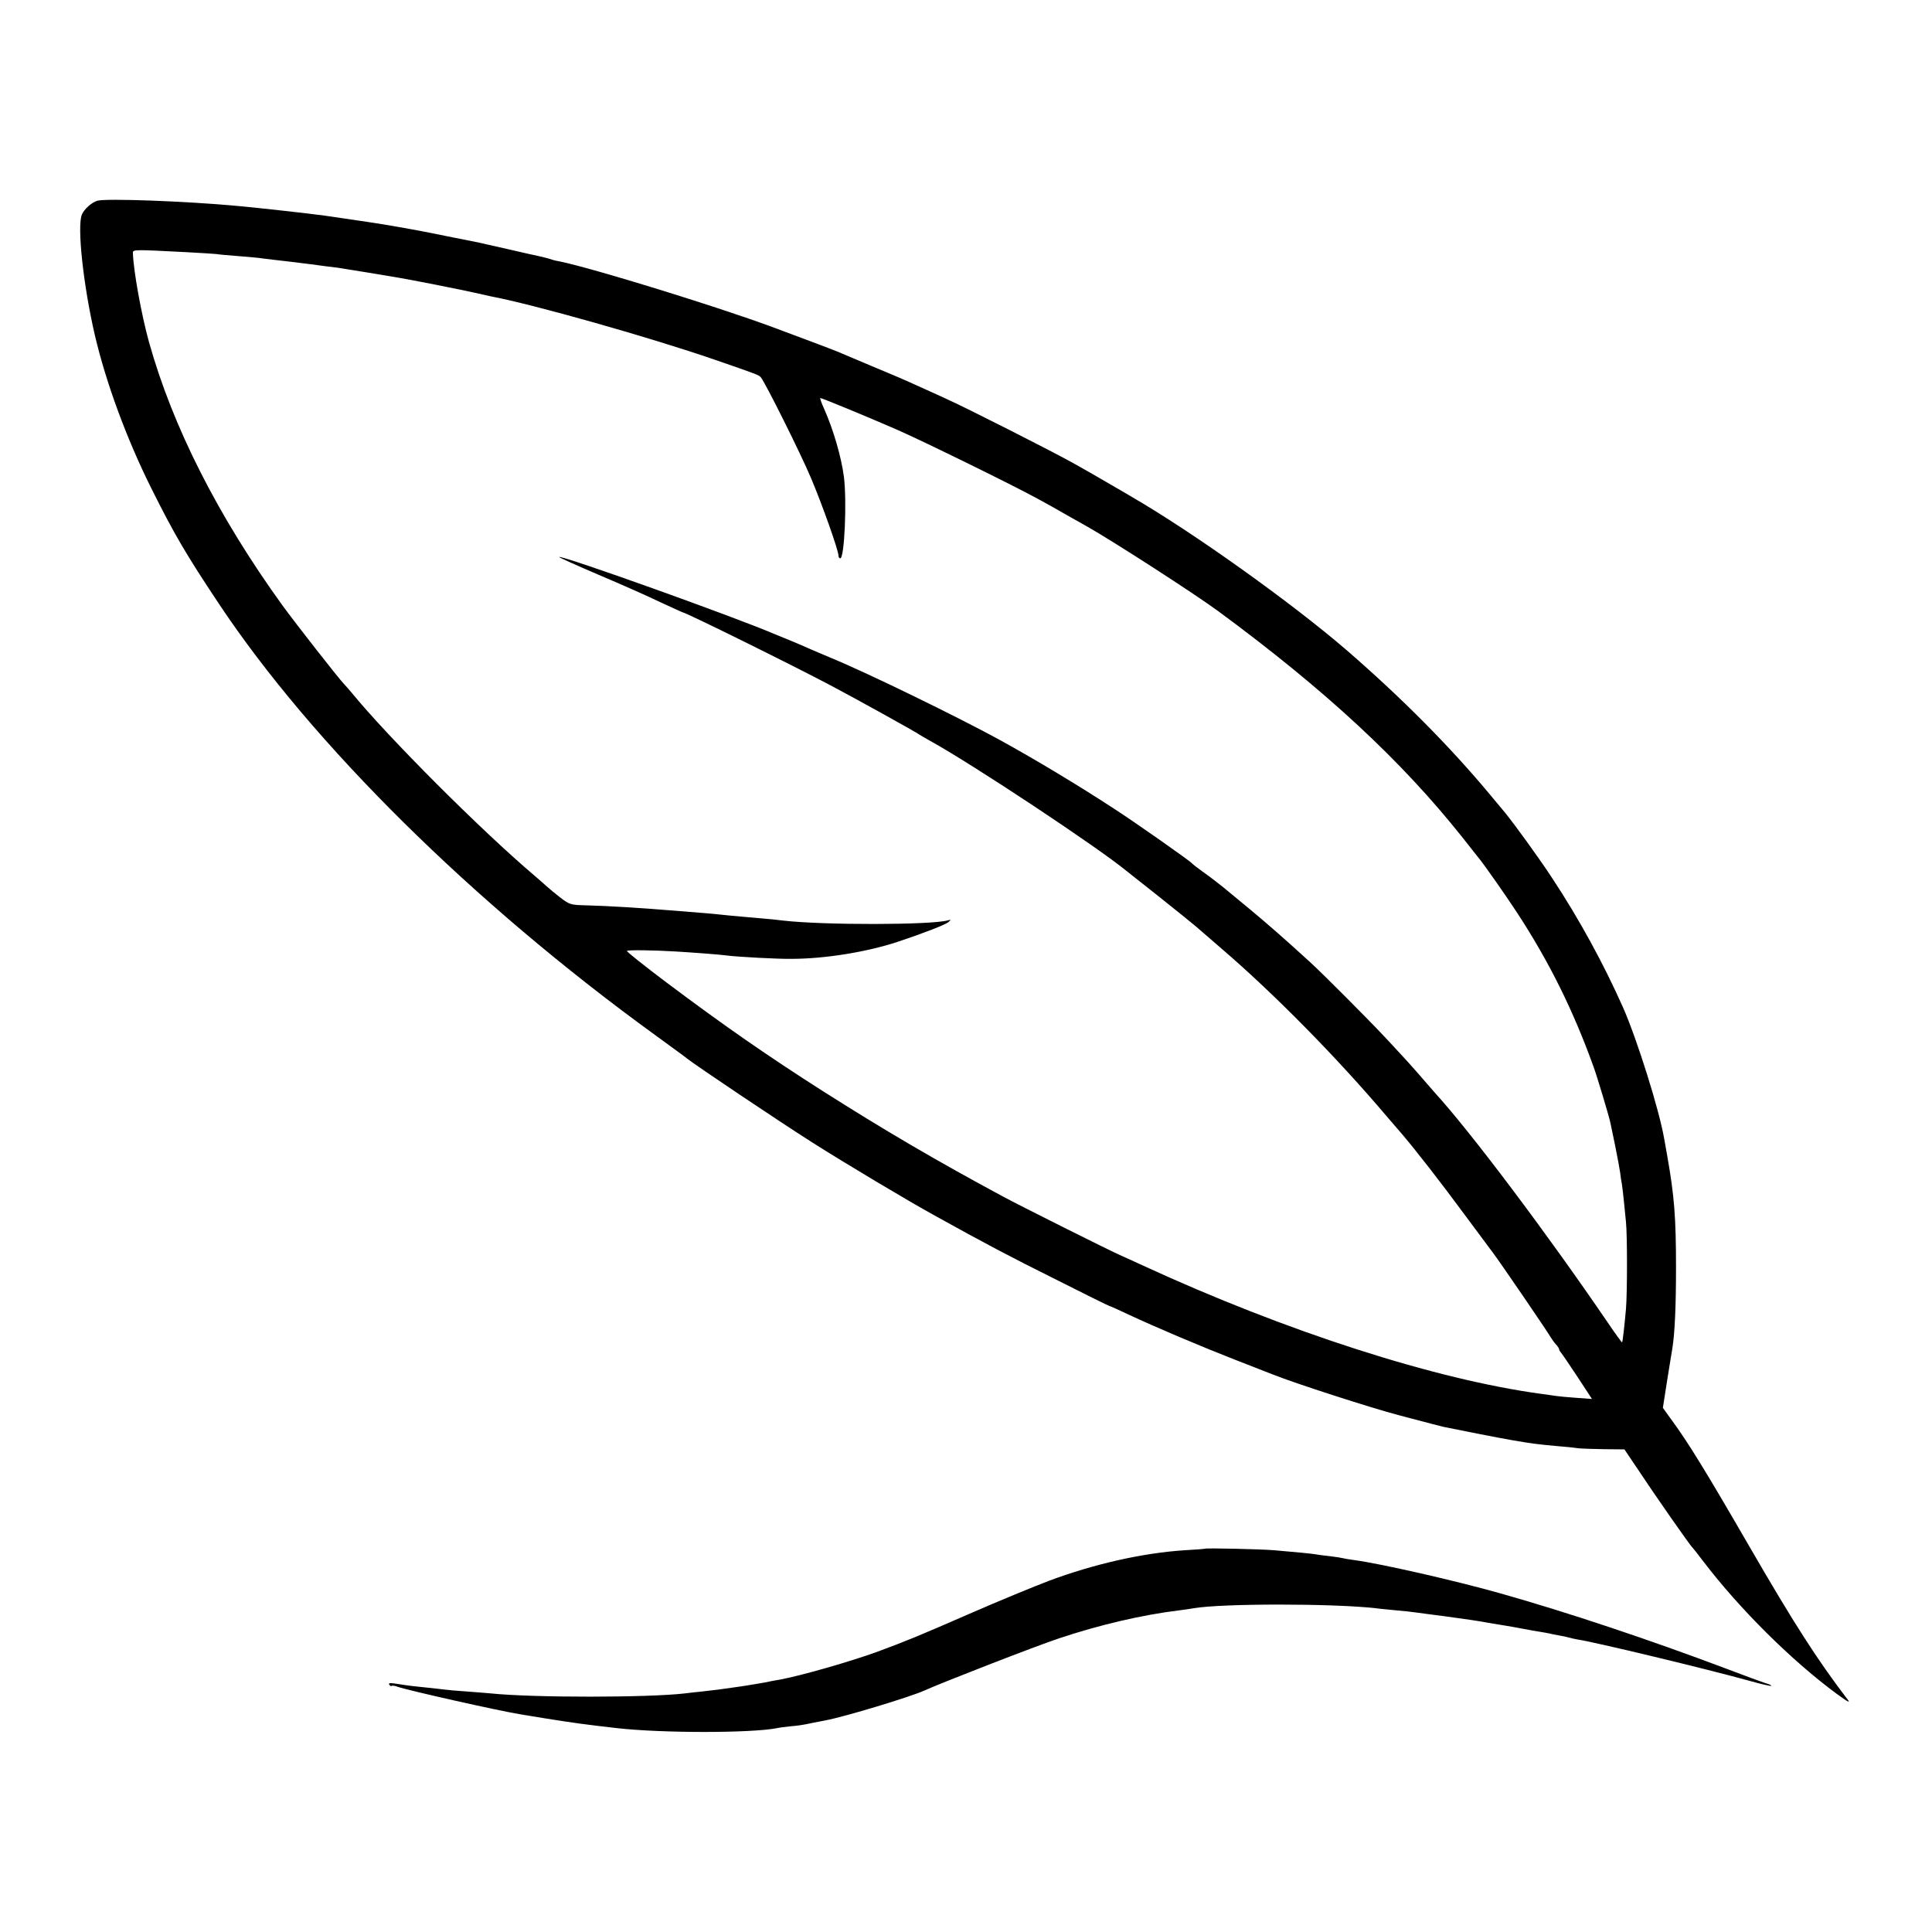 <?xml version="1.0" standalone="no"?>
<!DOCTYPE svg PUBLIC "-//W3C//DTD SVG 20010904//EN"
 "http://www.w3.org/TR/2001/REC-SVG-20010904/DTD/svg10.dtd">
<svg version="1.0" xmlns="http://www.w3.org/2000/svg"
 width="1000pt" height="1000pt" viewBox="0 0 1000 1000"
 preserveAspectRatio="xMidYMid meet">
<g transform="translate(0,1000) scale(0.1,-0.1)"
fill="#000000" stroke="none">
<path d="M504 8961 c-30 -9 -67 -42 -80 -71 -26 -59 7 -367 67 -625 58 -247
164 -535 291 -790 119 -239 180 -343 351 -600 482 -725 1313 -1547 2256 -2231
86 -63 161 -117 166 -122 39 -32 477 -326 652 -437 162 -103 495 -302 628
-375 265 -147 388 -212 627 -331 152 -77 278 -139 281 -139 3 0 47 -20 98 -44
139 -65 363 -160 549 -233 91 -35 181 -71 200 -78 115 -46 509 -173 650 -210
170 -45 217 -57 230 -60 112 -23 285 -57 360 -70 101 -17 112 -19 230 -30 41
-3 89 -8 107 -11 18 -2 79 -4 137 -5 l104 -1 68 -101 c79 -120 274 -400 284
-407 3 -3 28 -34 55 -70 189 -248 457 -514 690 -686 62 -45 75 -52 57 -29
-155 203 -276 391 -504 785 -234 404 -320 544 -412 669 l-39 54 22 141 c13 78
24 152 27 166 13 82 19 222 19 420 0 260 -9 370 -45 575 -6 33 -13 74 -16 90
-26 151 -140 514 -213 680 -101 227 -226 456 -367 670 -63 97 -198 283 -245
340 -9 11 -43 52 -75 90 -209 251 -458 502 -743 749 -284 245 -796 611 -1116
796 -16 10 -70 41 -120 70 -49 29 -130 75 -180 103 -111 62 -565 292 -660 334
-38 18 -106 48 -150 68 -44 21 -150 66 -235 101 -85 36 -164 69 -175 74 -21 9
-215 82 -350 132 -295 108 -912 298 -1084 334 -33 6 -41 9 -66 17 -11 3 -31 8
-45 11 -14 3 -83 18 -155 35 -71 16 -141 32 -155 35 -14 3 -92 18 -175 35 -82
17 -166 33 -185 36 -19 3 -57 10 -85 15 -42 8 -201 32 -355 54 -81 11 -340 40
-450 50 -269 25 -682 40 -726 27z m456 -266 c80 -4 152 -9 161 -10 8 -2 55 -6
105 -10 49 -4 100 -8 114 -10 14 -2 50 -7 80 -10 30 -3 109 -13 175 -21 66 -9
136 -18 155 -20 19 -3 89 -14 155 -25 66 -11 134 -22 150 -25 58 -9 341 -65
401 -79 34 -8 73 -16 85 -19 218 -41 823 -212 1159 -328 220 -76 228 -79 238
-91 24 -29 206 -394 260 -522 58 -137 142 -374 142 -401 0 -8 4 -14 9 -14 22
0 35 295 19 423 -14 103 -53 240 -104 355 -13 28 -21 52 -18 52 8 0 260 -104
399 -165 141 -62 603 -289 725 -356 41 -22 109 -60 150 -84 41 -23 91 -51 110
-62 134 -76 551 -345 675 -436 554 -408 948 -773 1265 -1172 39 -49 76 -97 83
-105 32 -39 141 -195 200 -285 166 -254 290 -505 395 -796 19 -52 80 -256 87
-289 2 -8 13 -62 25 -120 12 -58 23 -121 26 -140 2 -19 6 -46 9 -60 2 -14 7
-52 10 -85 3 -33 8 -82 11 -110 7 -68 7 -364 0 -450 -8 -89 -17 -169 -20 -173
-2 -1 -36 46 -76 105 -313 459 -709 986 -895 1189 -5 6 -23 26 -39 45 -80 93
-108 123 -215 238 -95 101 -319 326 -390 391 -120 110 -224 201 -306 269 -55
45 -120 99 -144 119 -25 20 -70 55 -100 76 -31 22 -58 43 -61 47 -9 12 -292
211 -405 284 -182 119 -403 252 -590 355 -214 117 -676 343 -872 424 -35 14
-86 37 -115 49 -29 13 -73 32 -98 42 -25 10 -59 24 -76 31 -206 89 -1109 412
-1120 401 -2 -2 90 -43 204 -92 114 -48 258 -112 320 -142 63 -29 115 -53 117
-53 14 0 567 -273 765 -378 127 -67 441 -241 455 -252 6 -4 33 -20 60 -35 221
-122 868 -551 1017 -674 7 -6 83 -66 168 -133 85 -68 169 -135 185 -149 17
-15 80 -69 140 -121 271 -233 594 -561 850 -863 28 -32 64 -75 81 -94 74 -87
201 -250 327 -421 76 -102 141 -189 145 -195 33 -43 281 -406 298 -436 6 -10
18 -27 27 -37 10 -10 17 -22 17 -26 0 -4 5 -12 11 -19 6 -7 44 -63 85 -125
l74 -113 -83 6 c-45 3 -93 8 -107 10 -14 2 -45 7 -70 10 -549 74 -1323 323
-2065 665 -33 15 -82 38 -110 50 -64 28 -527 260 -614 307 -351 189 -615 344
-936 548 -282 180 -503 333 -803 558 -117 88 -210 162 -207 165 6 6 138 4 255
-3 98 -6 231 -16 265 -21 57 -7 260 -18 330 -17 173 0 390 35 551 88 135 45
251 90 264 103 13 12 13 13 -5 8 -86 -24 -641 -25 -850 -1 -40 5 -136 14 -210
20 -33 3 -81 7 -106 10 -25 3 -68 7 -95 9 -27 2 -83 7 -124 10 -205 17 -369
27 -487 30 -79 2 -85 4 -130 38 -27 21 -59 47 -73 60 -14 13 -43 38 -65 57
-278 236 -755 714 -941 941 -16 19 -35 41 -42 48 -34 36 -248 310 -319 407
-334 462 -569 925 -692 1365 -39 140 -81 373 -83 460 -1 19 2 19 272 5z"/>
<path d="M6237 1984 c-1 -1 -49 -5 -105 -8 -217 -14 -469 -71 -702 -158 -74
-28 -259 -104 -410 -170 -273 -119 -322 -139 -475 -196 -142 -52 -401 -126
-510 -146 -16 -2 -39 -7 -50 -9 -11 -3 -40 -8 -65 -12 -25 -4 -52 -9 -60 -10
-13 -2 -66 -10 -140 -20 -14 -2 -52 -6 -85 -10 -33 -3 -73 -8 -90 -10 -186
-22 -783 -23 -1005 0 -19 2 -75 6 -125 10 -49 3 -101 8 -115 10 -14 2 -54 6
-90 10 -69 7 -89 9 -159 20 -32 5 -42 4 -36 -5 4 -6 9 -9 12 -6 3 2 16 1 29
-4 44 -17 533 -127 642 -144 15 -3 70 -11 122 -20 150 -24 217 -33 375 -51
233 -26 691 -26 826 0 12 3 45 7 73 10 28 2 62 7 76 10 25 5 52 11 101 20 102
19 444 123 514 155 83 38 576 230 694 269 208 70 434 123 626 146 28 4 61 8
75 11 149 25 715 25 940 0 19 -3 67 -7 105 -11 39 -3 81 -8 95 -10 14 -2 48
-6 75 -10 48 -6 132 -17 220 -30 22 -3 63 -10 90 -15 28 -5 66 -11 85 -14 19
-3 60 -10 90 -16 30 -6 71 -13 90 -16 19 -3 42 -7 50 -9 8 -2 31 -7 50 -10 19
-3 44 -9 55 -12 11 -3 29 -7 40 -9 72 -9 676 -154 894 -215 57 -16 106 -27
109 -25 2 3 -11 9 -30 14 -18 6 -109 39 -203 75 -395 149 -822 292 -1170 390
-229 65 -620 154 -755 172 -25 3 -52 8 -60 10 -8 2 -37 7 -65 10 -27 3 -61 7
-75 10 -27 4 -88 10 -215 21 -72 6 -353 12 -358 8z"/>
</g>
</svg>
